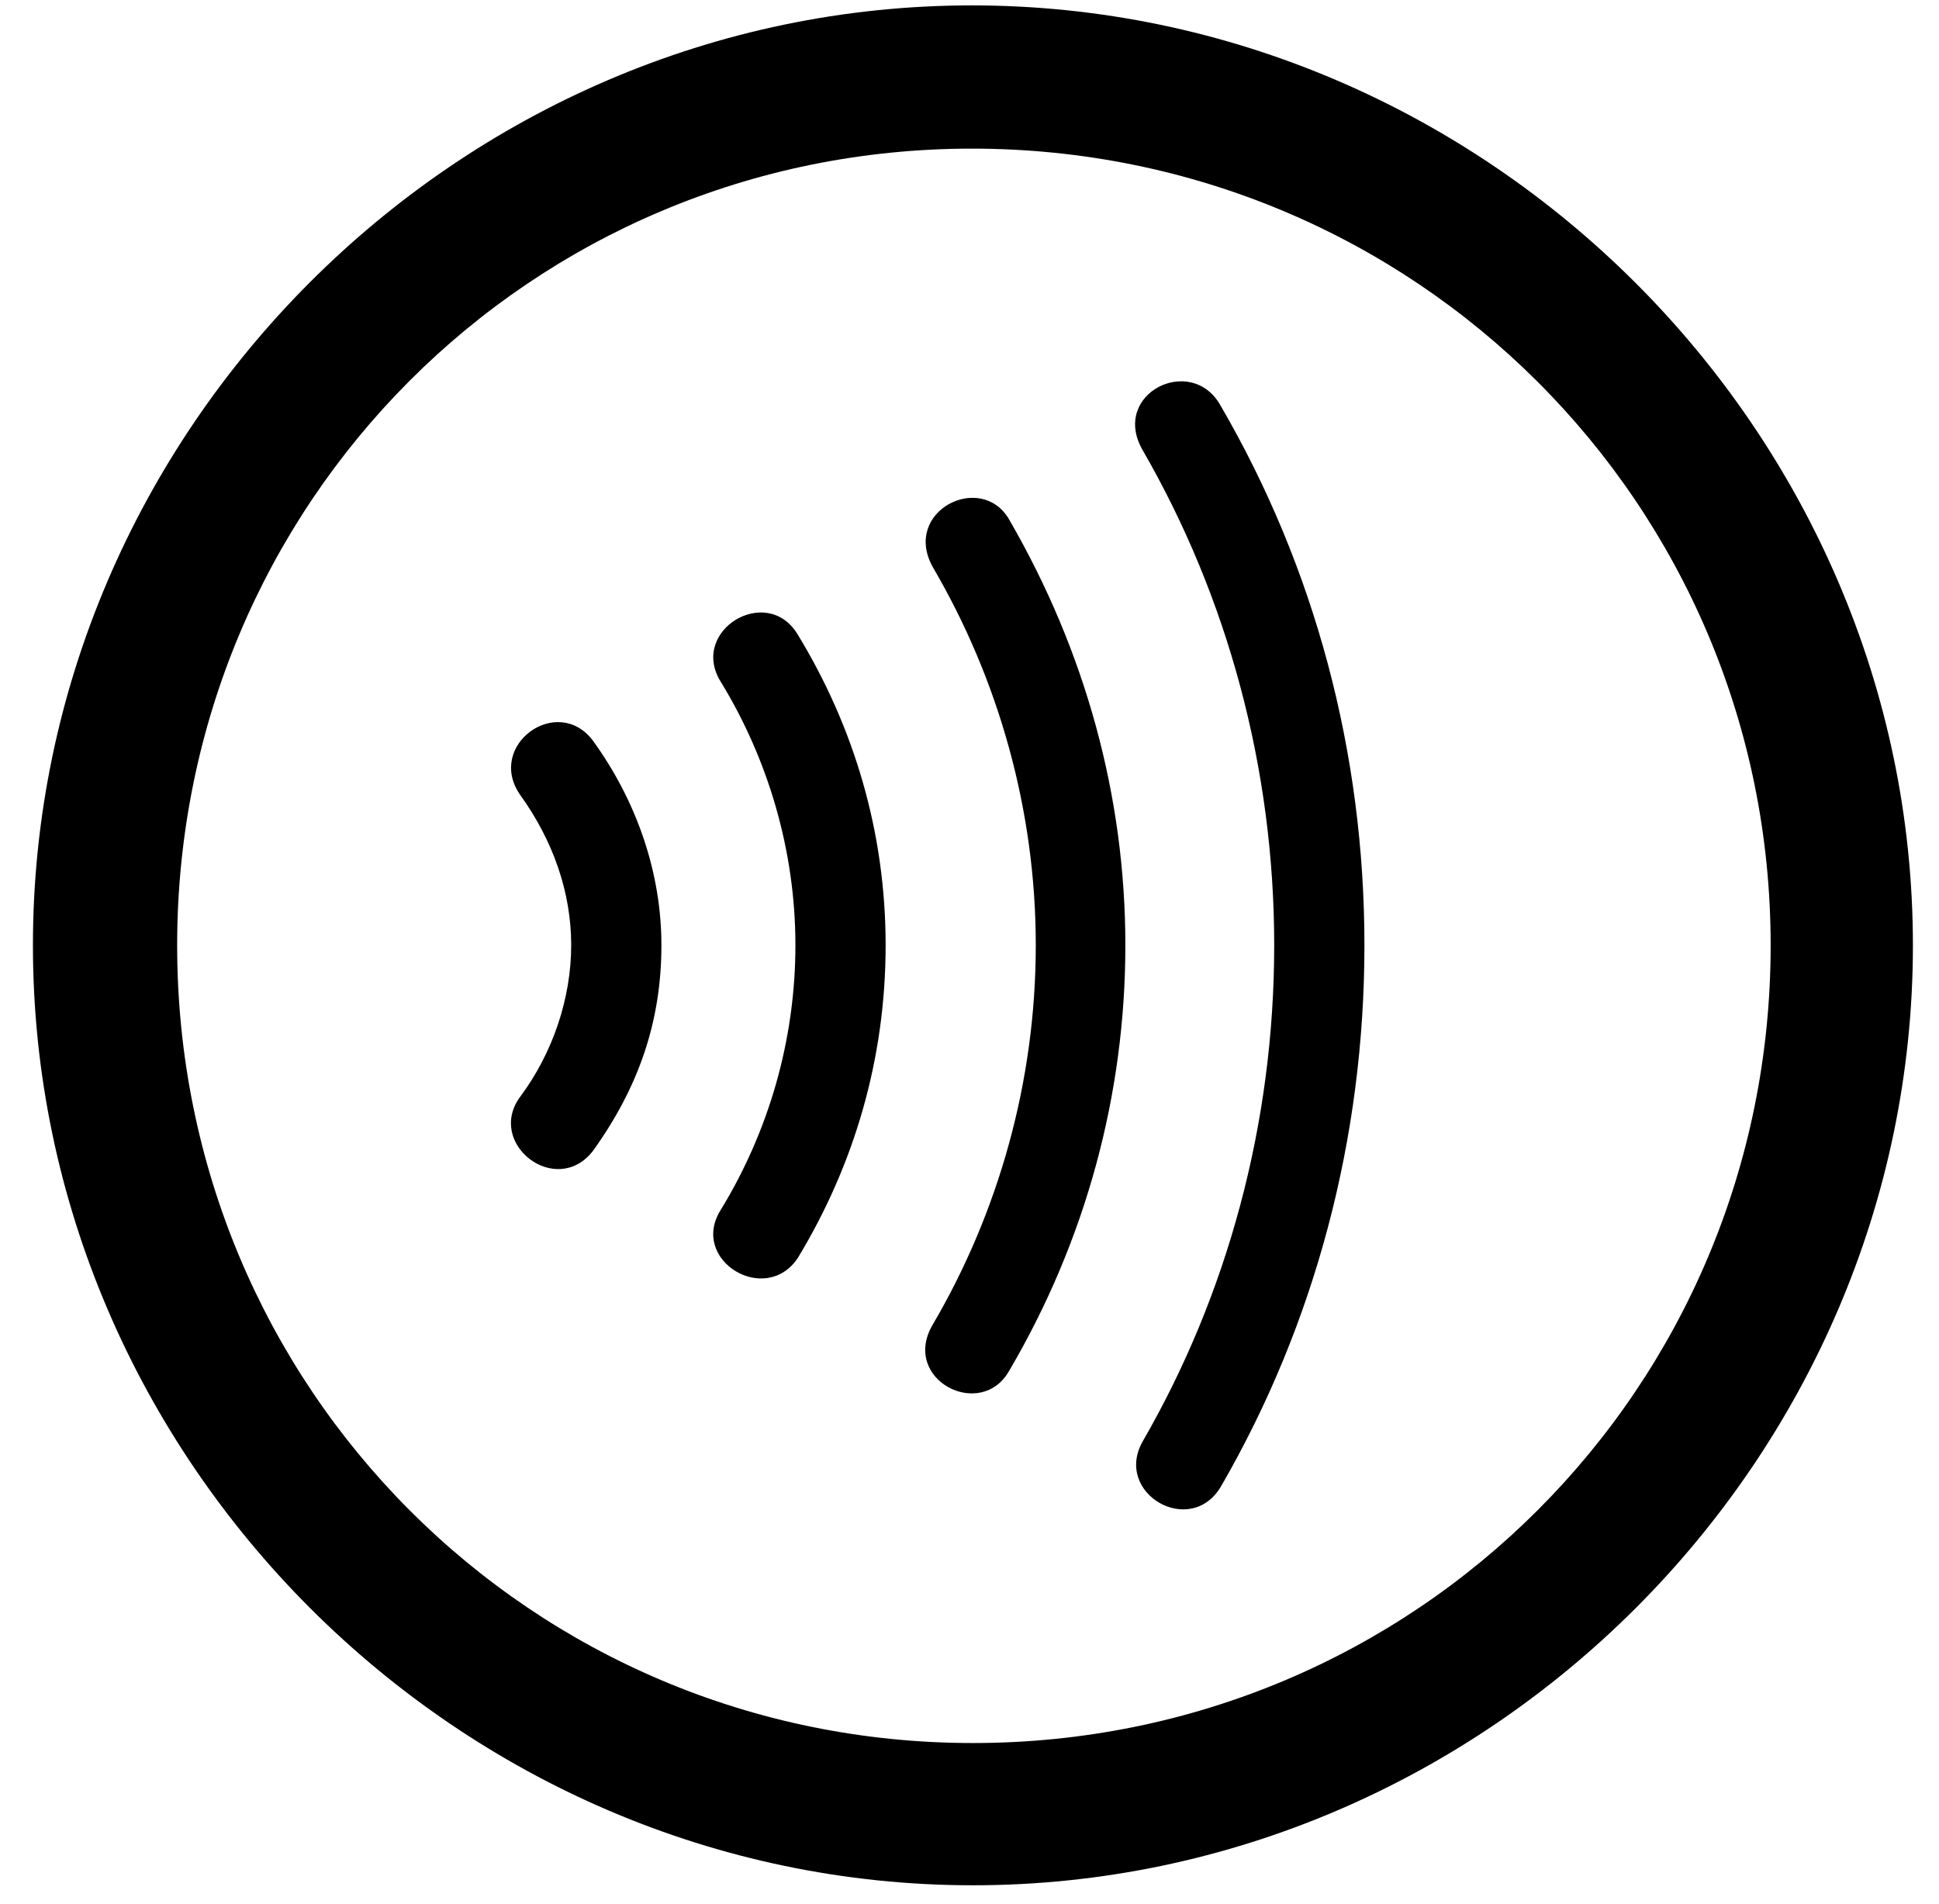 <?xml version="1.0" encoding="UTF-8"?>
<svg width="55px" height="54px" viewBox="0 0 55 54" version="1.1" xmlns="http://www.w3.org/2000/svg" xmlns:xlink="http://www.w3.org/1999/xlink">
    <title>Group</title>
    <g id="Page-1" stroke="none" stroke-width="1" fill="none" fill-rule="evenodd">
        <g id="Group" transform="translate(0.934, 0.153)" fill="#000000" fill-rule="nonzero">
            <path d="M26.663,53.326 C41.247,53.326 53.326,41.247 53.326,26.663 C53.326,12.079 41.219,0 26.635,0 C12.051,0 0,12.079 0,26.663 C0,41.247 12.079,53.326 26.663,53.326 Z M26.663,49.291 C14.139,49.291 4.091,39.215 4.091,26.663 C4.091,14.139 14.111,4.063 26.635,4.063 C39.188,4.063 49.291,14.139 49.291,26.663 C49.291,39.215 39.215,49.291 26.663,49.291 Z" id="􀎬"></path>
            <path d="M33.71,41.993 C36.36,37.406 37.768,32.142 37.768,26.658 C37.768,21.193 36.36,15.948 33.692,11.36 C32.869,9.861 30.548,11.013 31.48,12.621 C33.874,16.77 35.209,21.614 35.209,26.658 C35.209,31.739 33.874,36.583 31.48,40.732 C30.639,42.213 32.851,43.492 33.71,41.993 Z M27.697,38.722 C29.853,35.048 30.987,30.917 30.987,26.658 C30.987,22.436 29.853,18.324 27.697,14.595 C26.911,13.206 24.644,14.339 25.522,15.929 C27.386,19.11 28.446,22.82 28.446,26.658 C28.446,30.533 27.386,34.243 25.522,37.424 C24.608,38.977 26.892,40.165 27.697,38.722 Z M21.701,35.523 C23.292,32.891 24.187,29.893 24.187,26.658 C24.187,23.46 23.292,20.462 21.683,17.83 C20.806,16.405 18.613,17.739 19.508,19.183 C20.861,21.394 21.628,23.99 21.628,26.658 C21.628,29.363 20.861,31.959 19.508,34.17 C18.613,35.596 20.788,36.912 21.701,35.523 Z M15.889,32.489 C17.187,30.679 17.827,28.815 17.827,26.658 C17.827,24.611 17.132,22.582 15.889,20.864 C14.884,19.512 12.837,20.992 13.824,22.4 C14.756,23.697 15.268,25.16 15.268,26.658 C15.268,28.175 14.738,29.729 13.824,30.954 C12.837,32.288 14.847,33.841 15.889,32.489 Z" id="􀲝"></path>
        </g>
    </g>
</svg>